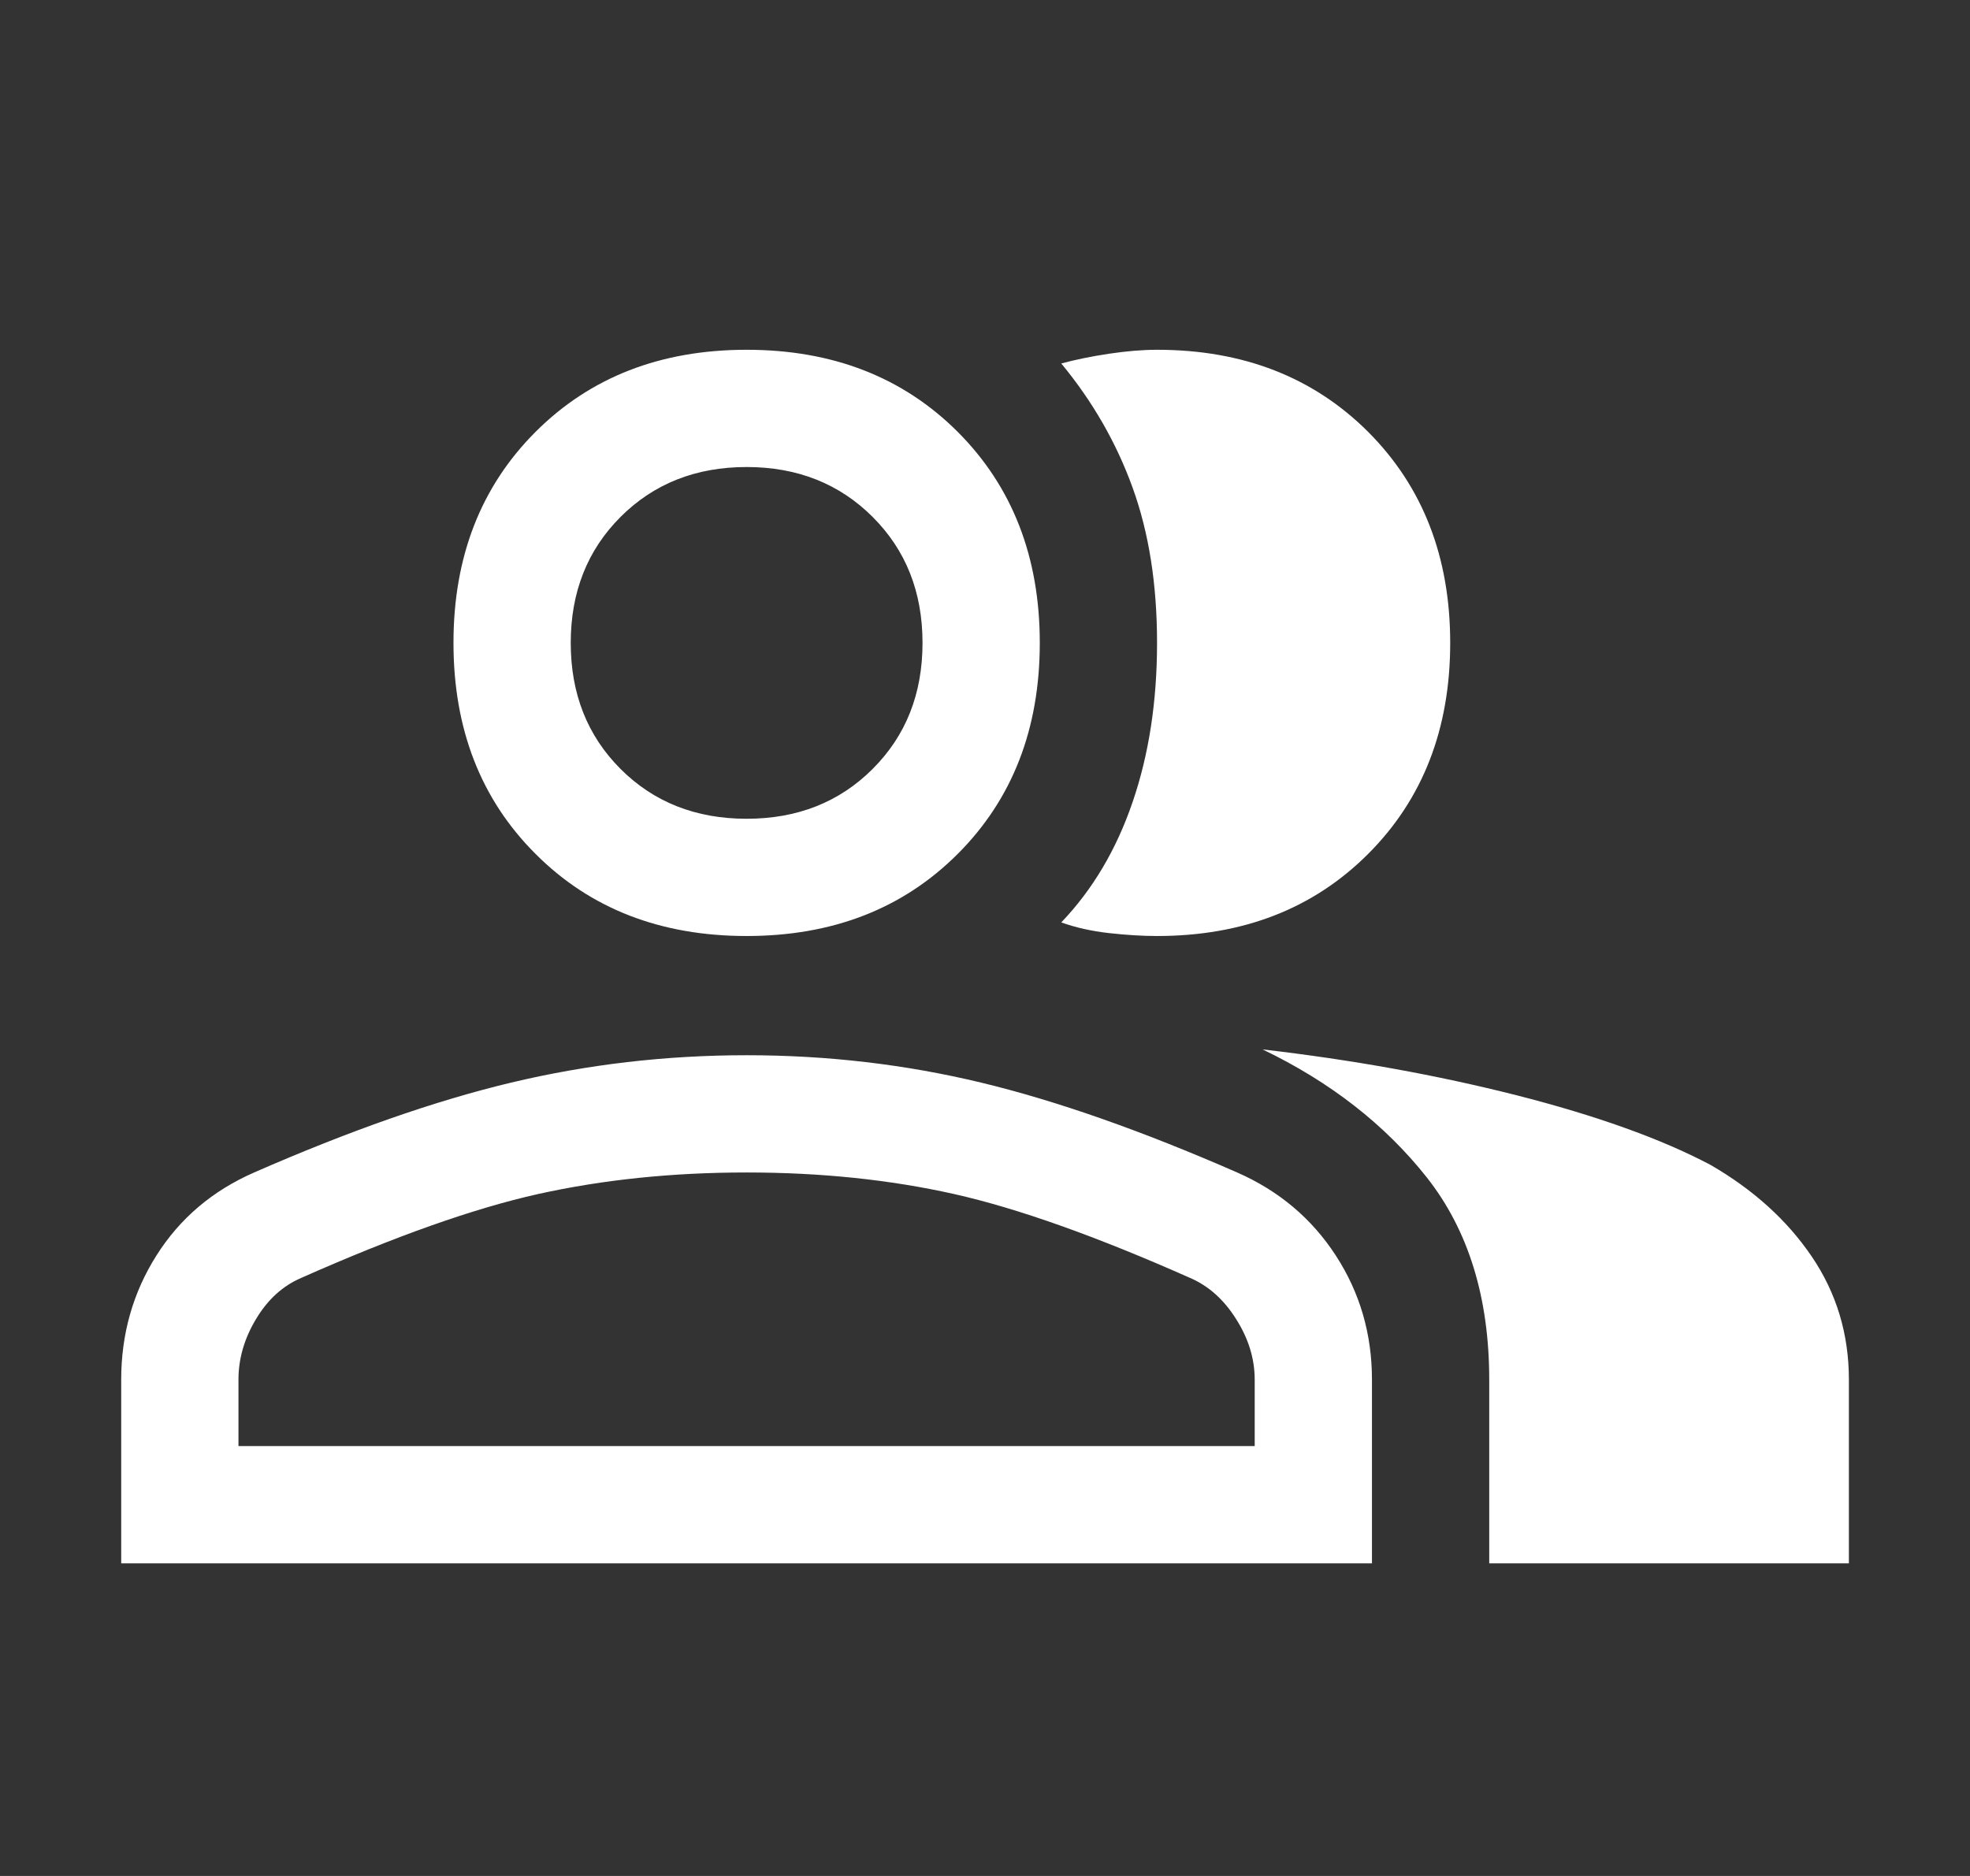 <svg width="21" height="20" viewBox="0 0 21 20" fill="none" xmlns="http://www.w3.org/2000/svg"><rect x="0" y="0" width="21" height="20" fill="#333333" stroke="none"/><path d="M1.292 16.667V14.709C1.292 14.223 1.417 13.782 1.667 13.386C1.917 12.99 2.264 12.695 2.709 12.5C3.723 12.056 4.636 11.736 5.448 11.542C6.261 11.348 7.098 11.25 7.959 11.25C8.82 11.25 9.653 11.348 10.459 11.542C11.264 11.736 12.174 12.056 13.188 12.5C13.632 12.695 13.983 12.99 14.24 13.386C14.497 13.782 14.625 14.223 14.625 14.709V16.667H1.292ZM15.875 16.667V14.709C15.875 13.834 15.653 13.115 15.209 12.552C14.764 11.99 14.181 11.535 13.459 11.188C14.417 11.299 15.32 11.462 16.167 11.677C17.014 11.893 17.702 12.139 18.23 12.417C18.688 12.681 19.049 13.007 19.313 13.396C19.577 13.785 19.709 14.223 19.709 14.709V16.667H15.875ZM7.959 9.979C7.042 9.979 6.292 9.688 5.709 9.104C5.125 8.521 4.834 7.771 4.834 6.854C4.834 5.938 5.125 5.188 5.709 4.604C6.292 4.021 7.042 3.729 7.959 3.729C8.875 3.729 9.625 4.021 10.209 4.604C10.792 5.188 11.084 5.938 11.084 6.854C11.084 7.771 10.792 8.521 10.209 9.104C9.625 9.688 8.875 9.979 7.959 9.979ZM15.459 6.854C15.459 7.771 15.167 8.521 14.584 9.104C14 9.688 13.25 9.979 12.334 9.979C12.181 9.979 12.011 9.969 11.823 9.948C11.636 9.927 11.466 9.889 11.313 9.834C11.646 9.486 11.9 9.059 12.073 8.552C12.247 8.045 12.334 7.479 12.334 6.854C12.334 6.229 12.247 5.677 12.073 5.198C11.9 4.719 11.646 4.278 11.313 3.875C11.466 3.834 11.636 3.799 11.823 3.771C12.011 3.743 12.181 3.729 12.334 3.729C13.25 3.729 14 4.021 14.584 4.604C15.167 5.188 15.459 5.938 15.459 6.854ZM2.542 15.417H13.375V14.709C13.375 14.486 13.309 14.271 13.177 14.063C13.046 13.854 12.882 13.709 12.688 13.625C11.688 13.181 10.848 12.882 10.167 12.729C9.486 12.577 8.75 12.5 7.959 12.5C7.167 12.5 6.427 12.577 5.74 12.729C5.052 12.882 4.209 13.181 3.209 13.625C3.014 13.709 2.854 13.854 2.729 14.063C2.604 14.271 2.542 14.486 2.542 14.709V15.417ZM7.959 8.729C8.5 8.729 8.948 8.552 9.302 8.198C9.657 7.844 9.834 7.396 9.834 6.854C9.834 6.313 9.657 5.865 9.302 5.511C8.948 5.157 8.5 4.979 7.959 4.979C7.417 4.979 6.969 5.157 6.615 5.511C6.261 5.865 6.084 6.313 6.084 6.854C6.084 7.396 6.261 7.844 6.615 8.198C6.969 8.552 7.417 8.729 7.959 8.729Z" fill="white"></path></svg>